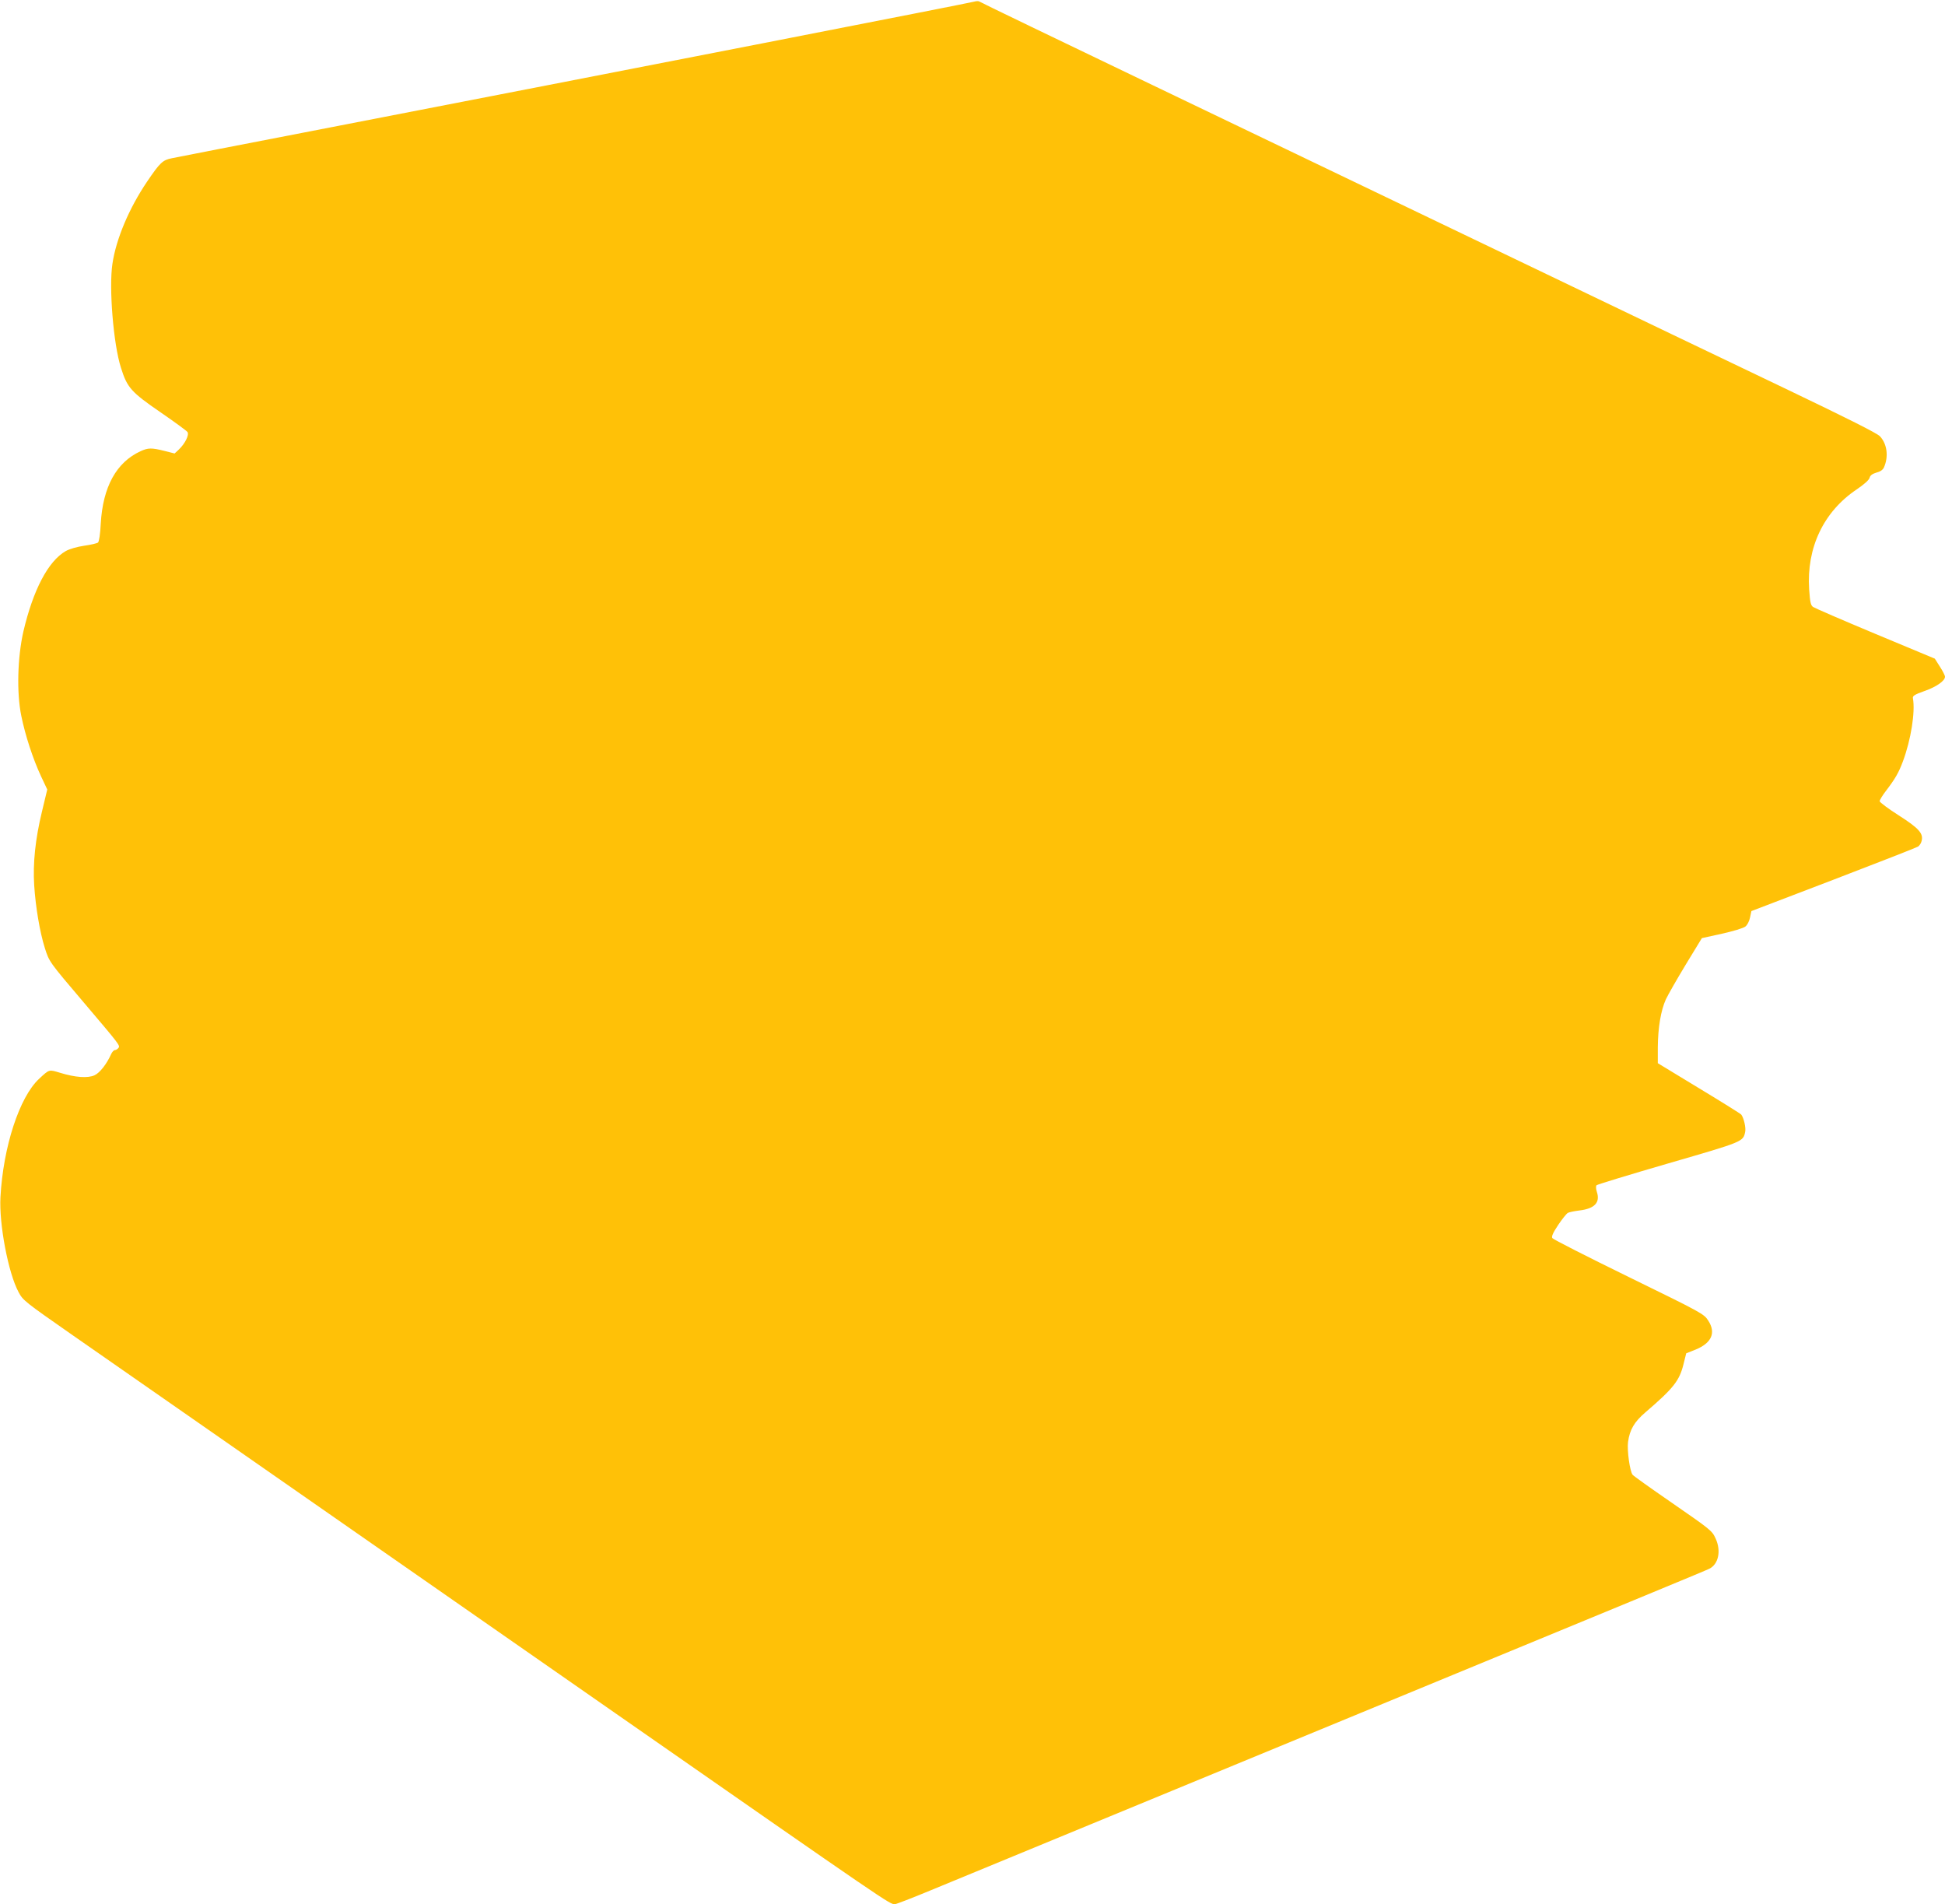<?xml version="1.0" standalone="no"?>
<!DOCTYPE svg PUBLIC "-//W3C//DTD SVG 20010904//EN"
 "http://www.w3.org/TR/2001/REC-SVG-20010904/DTD/svg10.dtd">
<svg version="1.0" xmlns="http://www.w3.org/2000/svg"
 width="1280pt" height="1253pt" viewBox="0 0 1280 1253"
 preserveAspectRatio="xMidYMid meet">
<g transform="translate(0,1253) scale(0.1,-0.1)"
fill="#ffc107" stroke="none">
<path d="M6410 12519 c-20 -7 -2222 -437 -4425 -864 -387 -75 -775 -150 -853
-166 -62 -12 -79 -29 -164 -154 -119 -176 -204 -378 -228 -540 -24 -157 6
-529 56 -685 41 -131 67 -160 259 -292 93 -64 174 -123 179 -131 12 -19 -16
-76 -57 -115 l-28 -26 -67 17 c-84 21 -107 21 -157 -2 -159 -73 -248 -234
-262 -477 -3 -67 -11 -118 -18 -124 -6 -5 -47 -15 -91 -21 -47 -7 -96 -21
-121 -35 -116 -66 -215 -256 -279 -529 -39 -171 -45 -404 -14 -555 26 -128 76
-282 130 -398 l41 -87 -35 -146 c-44 -182 -60 -339 -51 -484 9 -142 37 -308
70 -413 29 -91 28 -90 255 -357 241 -284 242 -285 229 -301 -6 -8 -17 -14 -24
-14 -6 0 -17 -12 -24 -27 -29 -65 -74 -122 -108 -138 -44 -21 -128 -15 -228
16 -74 22 -69 24 -138 -40 -129 -120 -236 -447 -254 -778 -10 -175 51 -499
119 -625 29 -55 41 -64 352 -281 176 -123 953 -664 1726 -1202 773 -538 1603
-1116 1845 -1285 1829 -1274 1808 -1259 1844 -1260 8 0 112 40 230 89 119 49
900 371 1736 716 3189 1315 3350 1382 3393 1402 61 29 80 117 43 198 -24 53
-29 57 -301 245 -129 89 -240 168 -246 176 -18 23 -37 159 -30 215 11 81 41
133 115 196 184 158 223 207 250 316 l18 72 63 25 c104 43 134 110 82 190 -28
44 -38 50 -523 287 -272 133 -498 248 -503 256 -7 10 4 35 38 86 26 39 55 75
64 80 9 5 44 12 77 16 99 12 137 52 114 122 -7 21 -7 39 -2 44 5 5 218 70 473
144 494 143 491 142 505 207 6 27 -9 92 -26 114 -5 6 -130 84 -279 174 l-270
164 0 105 c1 129 20 242 53 315 14 30 73 133 131 229 l106 174 132 29 c72 16
142 37 154 47 13 10 26 35 31 60 l9 42 539 206 c297 114 548 212 557 218 10 6
21 23 24 37 13 50 -18 84 -151 169 -69 44 -125 86 -125 93 0 8 19 39 43 70 60
79 82 117 110 192 53 142 82 325 66 415 -3 16 9 24 76 48 78 27 135 67 135 94
0 8 -15 38 -34 67 l-33 52 -391 163 c-216 90 -400 170 -410 177 -16 11 -20 31
-26 116 -18 274 95 511 312 657 50 34 83 63 86 78 4 15 18 25 44 33 25 6 43
18 50 34 32 71 21 155 -26 205 -18 20 -218 120 -602 304 -316 151 -1133 542
-1815 870 -682 327 -1748 839 -2370 1137 -621 298 -1134 545 -1140 550 -5 4
-21 3 -35 -1z"/>
</g>
</svg>

